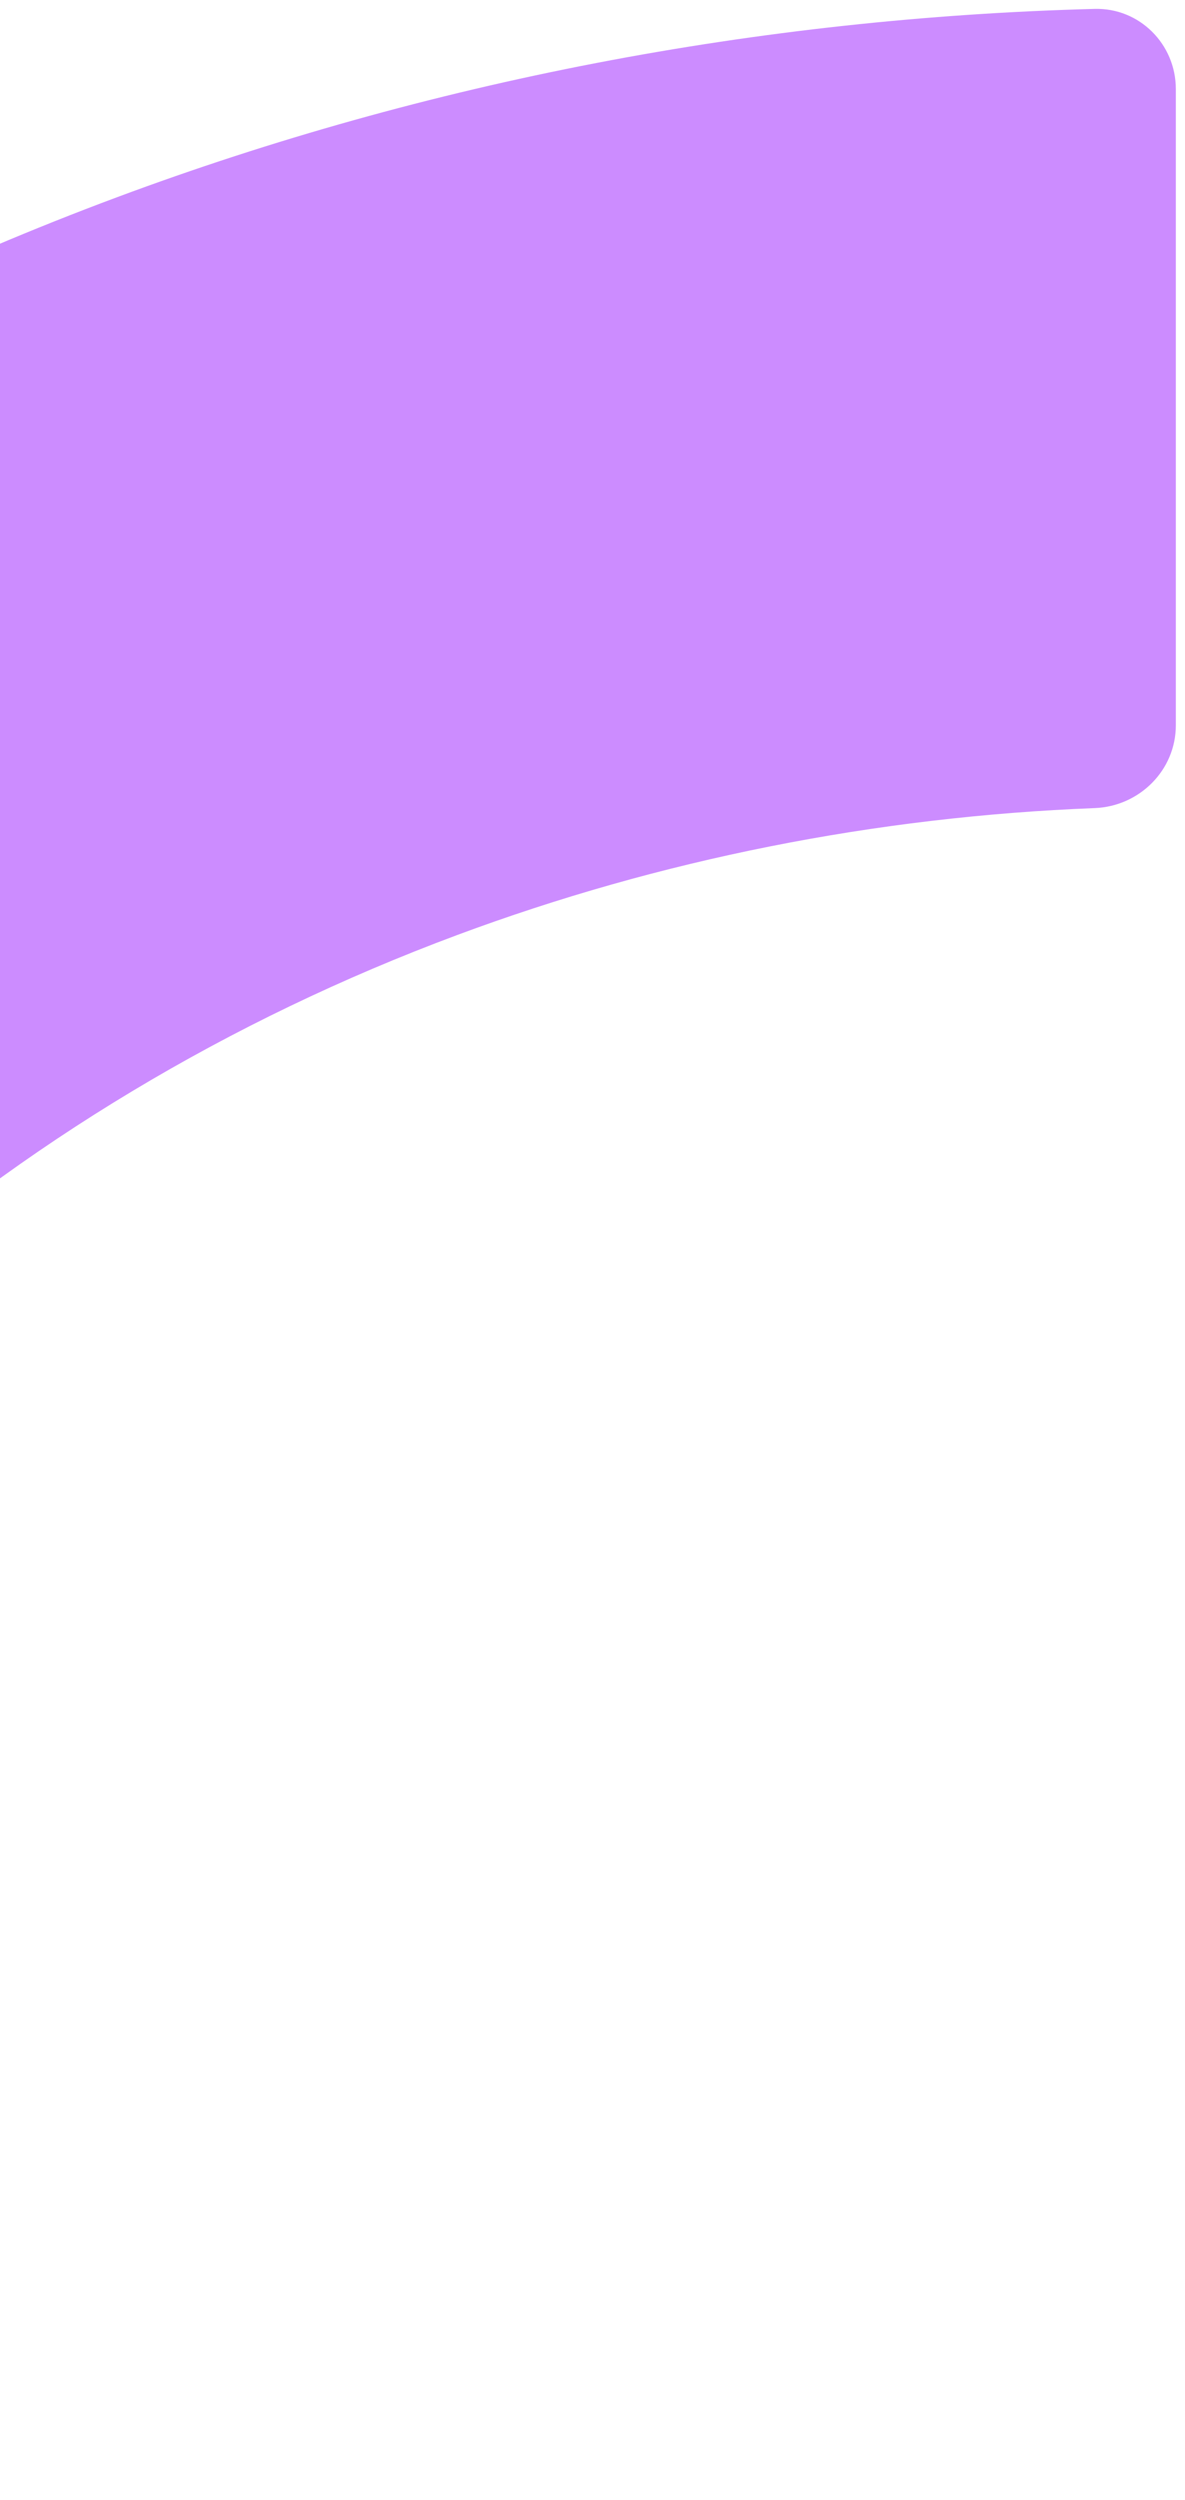 <?xml version="1.0" encoding="UTF-8" standalone="no"?><svg width='73' height='154' viewBox='0 0 73 154' fill='none' xmlns='http://www.w3.org/2000/svg'>
<path d='M72.435 5.482C72.435 2.721 70.196 0.475 67.436 0.548C46.758 1.094 26.35 5.02 7.213 12.148C-13.466 19.85 -32.254 31.139 -48.081 45.371C-63.907 59.602 -76.461 76.497 -85.026 95.092C-92.882 112.145 -97.241 130.321 -97.909 148.743C-98.01 151.502 -95.761 153.742 -93 153.742H-48.286C-45.525 153.742 -43.3 151.501 -43.153 148.744C-42.513 136.786 -39.583 125.003 -34.477 113.92C-28.662 101.295 -20.138 89.823 -9.392 80.16C1.354 70.497 14.111 62.832 28.151 57.603C40.649 52.948 53.946 50.303 67.436 49.779C70.196 49.672 72.435 47.443 72.435 44.682V5.482Z' fill='#9A1BFF' fill-opacity='0.5'/>
</svg>
